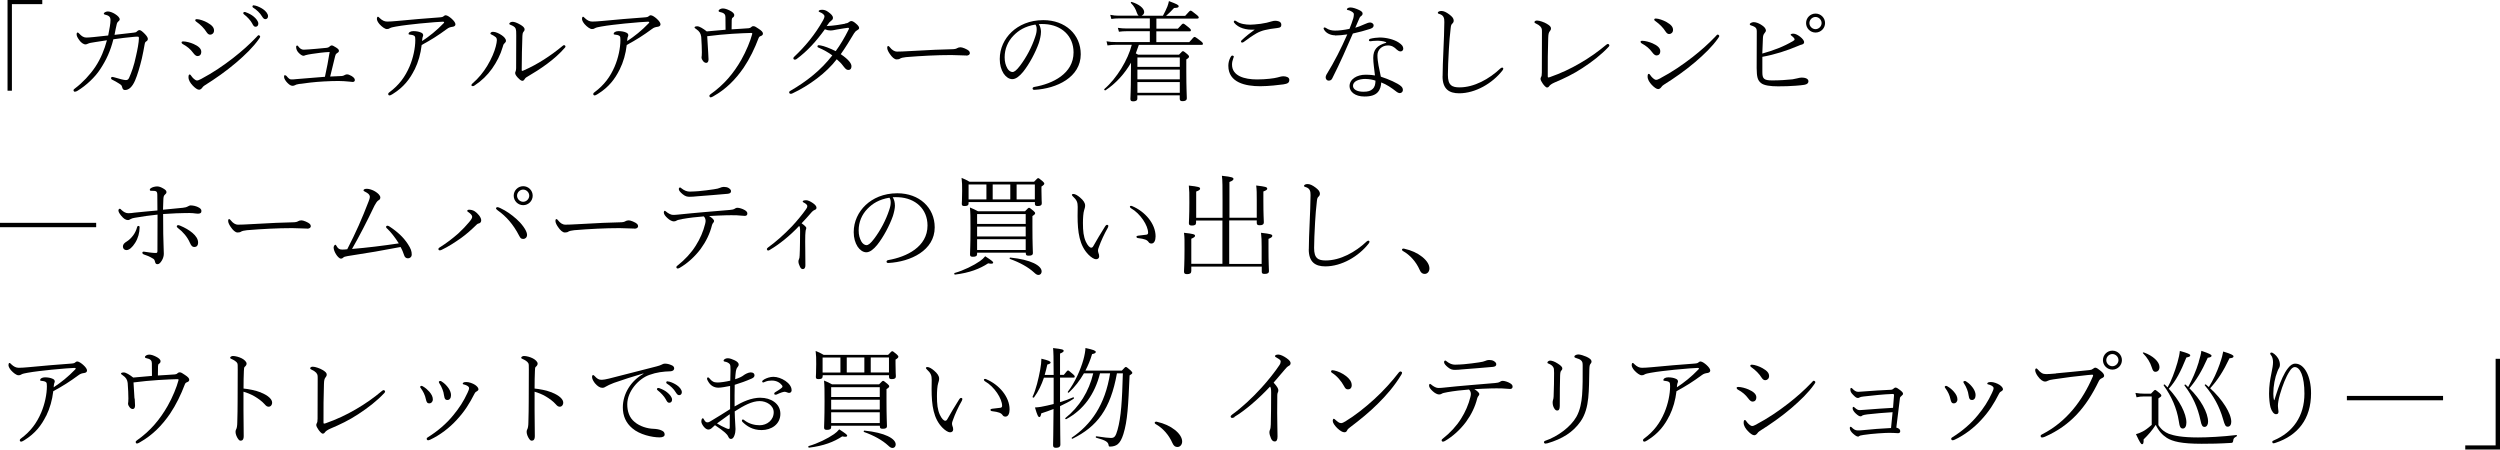<?xml version="1.0" encoding="UTF-8"?><svg id="_レイヤー_2" xmlns="http://www.w3.org/2000/svg" viewBox="0 0 434.63 78.16"><g id="banner"><g><path d="M7.35,.72H2.07V15.77h-.76V0H7.35V.72Z"/><path d="M23.22,5.68c.38-.04,.46-.09,.53-.17,.12-.09,.29-.28,.49-.28,.23,0,.53,.25,.97,.7,.36,.38,.49,.65,.49,.82,0,.25-.09,.32-.3,.47-.1,.06-.19,.13-.25,.47-.13,.72-.29,1.63-.49,2.49-.36,1.5-.78,2.89-1.18,3.82-.49,1.12-1.08,1.65-1.75,1.65-.25,0-.42-.13-.51-.55-.06-.27-.19-.36-.51-.57-.44-.27-.76-.47-1.21-.68-.17-.08-.19-.17-.19-.27,0-.11,.1-.21,.19-.21,.15,0,.36,.08,.51,.11,.74,.23,1.54,.44,1.84,.44,.25,0,.44-.04,.59-.38,.4-.89,.86-2.09,1.22-3.86,.23-.97,.49-2.34,.49-3.04,0-.21-.06-.27-.21-.27s-.36,0-.74,.04c-1.04,.1-2.26,.23-3.49,.42-.49,1.98-1.22,3.59-2.28,5.19-.89,1.39-2.45,2.85-3.95,3.76-.13,.08-.32,.17-.47,.17-.13,0-.23-.13-.23-.27,0-.11,.12-.21,.27-.32,1.29-.97,2.6-2.36,3.51-3.72,.95-1.42,1.6-3.02,2.03-4.64-.74,.11-1.41,.21-2.07,.32-.69,.11-.97,.15-1.22,.27-.19,.09-.32,.13-.44,.13-.34,0-.78-.32-1.06-.72-.34-.47-.48-.74-.48-1.06,0-.23,.12-.29,.19-.29s.17,.1,.3,.23c.34,.38,.74,.65,1.18,.65,.36,0,.78-.04,1.31-.09,.82-.08,1.52-.17,2.51-.27,.23-1.2,.4-2.03,.4-2.7,0-.63-.42-.8-.97-.93-.15-.04-.19-.08-.19-.17,0-.21,.42-.38,.7-.38,.36,0,.88,.21,1.24,.44,.51,.32,.82,.66,.82,.93,0,.17-.13,.28-.29,.42-.11,.11-.15,.17-.21,.36-.13,.61-.29,1.22-.4,1.92,1.14-.13,2.07-.25,3.3-.38Z"/><path d="M31.56,7.39c0-.11,.08-.19,.29-.19,.51,0,1.27,.21,1.79,.44,.82,.36,1.35,.8,1.35,1.35s-.3,.76-.66,.76c-.25,0-.51-.23-.74-.55-.49-.66-1.04-1.12-1.82-1.54-.12-.06-.19-.15-.19-.27Zm3.46,6.31c1.99-1.06,3.8-2.28,5.58-3.67,1.43-1.12,2.74-2.28,3.95-3.55,.19-.21,.32-.36,.4-.36,.11,0,.28,.11,.28,.25,0,.08-.02,.13-.21,.4-1.01,1.44-2.39,2.77-3.99,4.14-1.77,1.5-3.59,2.77-5.47,3.95-.19,.11-.3,.25-.38,.36-.1,.15-.32,.38-.57,.38-.3,0-.72-.32-1.12-.74-.38-.4-.72-.91-.72-1.42,0-.27,.04-.49,.19-.49,.11,0,.21,.09,.32,.28,.19,.3,.67,.76,.95,.76,.17,0,.32-.04,.78-.28Zm-1.08-10.18c0-.11,.08-.19,.29-.19,.44,0,1.31,.3,1.84,.61,.78,.44,1.14,.84,1.14,1.37,0,.46-.34,.72-.68,.72-.27,0-.46-.21-.59-.4-.47-.74-1.06-1.33-1.84-1.88-.08-.06-.15-.11-.15-.23Zm8.74-1.41c.59,.21,1.06,.47,1.41,.76,.4,.32,.82,.82,.82,1.23,0,.34-.19,.55-.47,.55-.27,0-.38-.15-.63-.63-.23-.44-.84-1.12-1.41-1.54-.07-.06-.11-.13-.11-.19,0-.11,.1-.21,.21-.21,.06,0,.13,0,.19,.02Zm1.71-1.14c.44,.11,.99,.38,1.35,.63,.44,.3,.86,.78,.86,1.22,0,.32-.23,.51-.44,.51-.23,0-.36-.08-.63-.51-.3-.53-.93-1.14-1.56-1.52-.06-.04-.08-.13-.08-.19,0-.09,.08-.19,.19-.19,.06,0,.17,.02,.3,.06Z"/><path d="M59.37,13.22c.3-.02,.49-.13,.63-.21,.12-.06,.23-.08,.34-.08,.19,0,.44,.08,.78,.28,.44,.27,.57,.49,.57,.72,0,.21-.17,.32-.38,.32-.13,0-.32-.02-.57-.06-.63-.06-1.25-.11-1.88-.11-.67,0-1.58,.02-2.58,.08-1.58,.08-3.17,.29-4.29,.44-.42,.06-.61,.15-.7,.21-.11,.06-.29,.11-.42,.11-.34,0-.61-.23-.88-.49-.32-.32-.61-.76-.61-1.06,0-.17,.04-.3,.13-.3s.23,.06,.29,.13c.36,.44,.57,.61,.84,.61,.19,0,.51,0,.93-.06,1.46-.13,3.29-.27,4.92-.4,.32-1.42,.59-2.87,.82-4.31-1.03,.04-2.11,.19-3.12,.34-.46,.08-.8,.13-1.06,.21-.11,.04-.25,.11-.36,.11-.25,0-.53-.21-.82-.49-.32-.32-.47-.68-.47-1.06,0-.15,.1-.23,.19-.23,.08,0,.15,.09,.21,.17,.25,.36,.57,.55,.91,.55,.4,0,1.27-.08,2.15-.15,.69-.06,1.35-.13,1.82-.17,.17-.02,.34-.06,.49-.19,.13-.11,.27-.23,.4-.23,.19,0,.32,.08,.78,.36,.38,.25,.49,.38,.49,.59,0,.19-.15,.29-.36,.42-.17,.11-.23,.23-.29,.47-.29,1.18-.57,2.37-.87,3.57,.72-.04,1.44-.08,1.97-.09Z"/><path d="M72.07,12.1c-.82,1.65-1.88,3.06-3.82,4.26-.19,.11-.38,.23-.53,.23-.13,0-.23-.09-.23-.25,0-.06,.02-.17,.21-.3,1.71-1.27,2.75-2.72,3.51-4.5,.63-1.48,.99-3.21,.99-4.56,0-.36,0-.65-.19-.76-.17-.11-.47-.19-.82-.21-.12,0-.17-.06-.17-.13,0-.09,.08-.23,.23-.32s.36-.15,.61-.15c.51,0,.99,.09,1.29,.23,.3,.11,.42,.27,.42,.51,0,.11-.08,.23-.11,.36-.04,.11-.06,.42-.08,.63,1.29-.85,2.49-1.8,3.76-3.12,.13-.13,.1-.25-.15-.25-.21,0-2.28,.13-4.05,.32-1.35,.15-2.87,.3-4.12,.53-.4,.08-.84,.15-1.04,.28-.19,.13-.32,.15-.53,.15-.34,0-.87-.4-1.29-.87-.25-.3-.44-.63-.44-.91,0-.17,.06-.36,.17-.36s.19,.09,.32,.23c.44,.42,.84,.61,1.31,.61,.42,0,1.01-.04,1.77-.11,2.85-.27,4.58-.42,7.2-.61,.57-.04,.7-.08,.86-.23,.1-.09,.23-.15,.32-.15,.3,0,.76,.34,1.06,.61,.42,.38,.65,.72,.65,.97,0,.23-.19,.38-.46,.42-.4,.06-.66,.11-1.04,.4-1.46,1.08-2.72,1.88-4.37,2.77-.19,1.58-.57,2.93-1.23,4.29Z"/><path d="M86.16,6.44c-.21-.17-.46-.32-.65-.4-.17-.08-.25-.11-.25-.23,0-.13,.19-.28,.44-.28,.49,0,1.06,.28,1.52,.59,.34,.23,.74,.59,.74,.97,0,.15-.06,.27-.23,.42-.21,.17-.27,.4-.34,.68-.38,1.33-1.03,2.58-1.84,3.74-.85,1.18-1.8,2.11-3.06,2.94-.09,.06-.19,.11-.3,.11-.1,0-.23-.06-.23-.15s0-.15,.13-.27c1.18-1.03,1.92-1.98,2.6-3.08,.78-1.29,1.27-2.49,1.5-3.4,.11-.46,.19-.82,.19-1.08,0-.3-.08-.44-.23-.57Zm3.48-1.48c-.12-.28-.42-.46-.93-.66-.1-.04-.17-.08-.17-.17,0-.15,.25-.34,.57-.34,.3,0,.76,.15,1.37,.51,.42,.25,.72,.49,.72,.82,0,.17-.09,.32-.21,.44-.11,.13-.17,.42-.17,.68-.06,1.84-.12,3.76-.12,5.93,0,.09,.02,.15,.1,.15,.06,0,.11-.02,.25-.08,2.38-1.03,4.77-2.6,6.76-4.26,.1-.08,.15-.13,.25-.13s.25,.09,.25,.23c0,.06-.04,.15-.1,.21-1.79,2.07-4.22,3.7-6.63,5.11-.21,.11-.3,.25-.4,.4-.07,.13-.19,.25-.38,.25-.23,0-.57-.32-.78-.55-.25-.28-.46-.55-.46-.82,0-.09,.06-.21,.09-.3,.04-.11,.08-.25,.08-.51,.02-1.86,.02-4.07,.02-5.7,0-.63,0-.89-.11-1.2Z"/><path d="M107.72,12.1c-.82,1.65-1.88,3.06-3.82,4.26-.19,.11-.38,.23-.53,.23-.13,0-.23-.09-.23-.25,0-.06,.02-.17,.21-.3,1.71-1.27,2.76-2.72,3.52-4.5,.63-1.48,.99-3.21,.99-4.56,0-.36,0-.65-.19-.76-.17-.11-.47-.19-.82-.21-.11,0-.17-.06-.17-.13,0-.09,.08-.23,.23-.32s.36-.15,.61-.15c.51,0,.99,.09,1.29,.23,.3,.11,.42,.27,.42,.51,0,.11-.08,.23-.12,.36-.04,.11-.06,.42-.07,.63,1.29-.85,2.49-1.8,3.76-3.12,.13-.13,.1-.25-.15-.25-.21,0-2.28,.13-4.05,.32-1.35,.15-2.87,.3-4.12,.53-.4,.08-.84,.15-1.04,.28-.19,.13-.32,.15-.53,.15-.34,0-.88-.4-1.29-.87-.25-.3-.44-.63-.44-.91,0-.17,.06-.36,.17-.36s.19,.09,.32,.23c.44,.42,.84,.61,1.31,.61,.42,0,1.01-.04,1.77-.11,2.85-.27,4.58-.42,7.2-.61,.57-.04,.7-.08,.85-.23,.1-.09,.23-.15,.32-.15,.3,0,.76,.34,1.06,.61,.42,.38,.65,.72,.65,.97,0,.23-.19,.38-.46,.42-.4,.06-.67,.11-1.04,.4-1.46,1.08-2.72,1.88-4.37,2.77-.19,1.58-.57,2.93-1.24,4.29Z"/><path d="M123.12,9.1c.04,.57,.06,.91,.06,1.22,0,.44-.19,.61-.4,.61s-.42-.13-.57-.34c-.13-.17-.25-.38-.25-.61,0-.11,.02-.25,.04-.32,.02-.09,.02-.32,.02-.57,0-.65-.04-1.63-.11-2.68-.08-.55-.27-.95-.87-1.35-.23-.15-.29-.21-.29-.3s.13-.19,.49-.19,1.04,.42,1.63,.89c.27-.02,.53-.04,.89-.08,.68-.06,1.5-.13,2.38-.21,0-1.04-.02-1.79-.02-2.2s-.19-.72-.85-.85c-.19-.04-.34-.08-.34-.23,0-.21,.38-.42,.72-.42,.38,0,.74,.13,1.22,.36,.49,.25,.78,.51,.78,.78,0,.23-.09,.34-.29,.47-.09,.06-.13,.17-.15,.42,0,.42-.02,.95-.02,1.6,1.18-.08,2.05-.11,2.96-.19,.23-.02,.34-.09,.44-.19s.21-.17,.4-.17c.23,0,.46,.15,.91,.46,.49,.32,.74,.57,.74,.84,0,.19-.15,.34-.34,.4-.23,.08-.34,.17-.42,.38-.68,1.79-1.52,3.55-2.6,5.15-1.37,1.98-3,3.69-5.3,4.98-.15,.08-.32,.17-.42,.17-.11,0-.23-.09-.23-.27,0-.09,.02-.15,.21-.29,2.3-1.61,3.99-3.61,5.34-5.98,.85-1.5,1.58-3.29,1.88-4.43,.06-.21,0-.23-.23-.23-.55,0-2.07,.08-3.27,.15-1.46,.09-2.79,.23-4.31,.42,.06,1.1,.11,1.94,.17,2.81Z"/><path d="M146.9,4.1c.34-.06,.49-.09,.67-.25,.11-.09,.27-.19,.46-.19,.17,0,.46,.15,.8,.46,.42,.36,.53,.57,.53,.76s-.19,.28-.4,.42c-.21,.11-.38,.34-.49,.51-.72,1.2-1.44,2.39-2.3,3.61,1.42,.97,1.86,1.63,1.86,2.09,0,.4-.17,.65-.51,.65-.3,0-.46-.09-.85-.59-.42-.57-.76-.89-1.2-1.27-1.79,2.36-4.84,4.6-7.69,5.93-.12,.06-.21,.08-.29,.08-.15,0-.29-.09-.29-.23,0-.11,.02-.19,.19-.28,2.85-1.65,5.34-3.61,7.31-6.17-.65-.49-1.5-.97-2.39-1.35-.09-.04-.19-.08-.19-.19s.04-.23,.21-.23c.1,0,.21,.02,.34,.04,.61,.11,1.54,.46,2.62,.99,.78-1.06,1.56-2.37,2.24-3.74,.06-.09,.06-.15,.06-.21,0-.08-.08-.11-.15-.11-.15,0-1.14,.17-1.94,.3-.42,.08-.78,.17-1.12,.17-.29,0-.61-.06-.97-.21-1.5,2.07-3,3.76-4.94,5.19-.12,.08-.21,.09-.29,.09-.12,0-.25-.08-.25-.21,0-.11,.02-.19,.13-.28,1.88-1.77,3.61-3.82,5.05-6.38,.17-.32,.23-.49,.23-.66,0-.27-.38-.57-.8-.72-.15-.06-.21-.09-.21-.19,0-.11,.19-.23,.61-.23,.29,0,.65,.08,1.03,.36,.55,.4,.84,.7,.84,1.04,0,.21-.08,.32-.23,.44-.17,.13-.3,.25-.4,.36-.15,.19-.32,.44-.46,.63,1.06-.04,2.28-.23,3.17-.4Z"/><path d="M167.99,9.65c-.82,0-1.69-.08-2.62-.08-2.53,0-5.28,.15-7.85,.36-.46,.04-.89,.15-1.03,.25s-.32,.15-.61,.15c-.4,0-.82-.42-1.18-.95-.21-.3-.46-.72-.46-1.08,0-.15,.06-.3,.15-.3,.13,0,.21,.08,.34,.25,.32,.4,.72,.72,1.25,.72,.29,0,1.23-.02,2.62-.11,2.72-.17,5.53-.28,6.82-.3,.61,0,.82-.09,.99-.19,.13-.08,.34-.15,.57-.15,.17,0,.4,.06,.72,.19,.74,.32,.91,.53,.91,.82s-.27,.44-.65,.44Z"/><path d="M180.97,5.6c0,.55-.17,1.25-.36,1.86-.57,1.63-1.65,3.67-2.74,5.03-.61,.74-1.25,1.27-1.88,1.27-.59,0-1.14-.42-1.52-.99-.42-.66-.66-1.5-.66-2.51,0-1.86,.8-3.51,2.07-4.71,1.23-1.16,3.08-2.05,5.51-2.05,3.82,0,6.5,2.49,6.5,5.93,0,3.99-4.16,5.98-8.05,6.19-.21,.02-.32-.1-.32-.21,0-.15,.06-.25,.32-.3,3.17-.55,6.8-2.3,6.8-6,0-2.89-2.11-4.77-5.01-4.92-.3-.02-.7-.02-1.03,0,.27,.42,.38,.93,.38,1.41Zm-4.77,.59c-.99,1.01-1.54,2.32-1.54,3.76,0,.82,.17,1.37,.46,1.92,.21,.38,.57,.65,.89,.65,.34,0,.74-.32,1.33-1.1,1.12-1.48,2.05-3.25,2.62-4.98,.21-.61,.27-.97,.27-1.37s-.1-.66-.23-.8c-1.82,.3-2.95,1.04-3.8,1.92Z"/><path d="M202.17,2.75c.32-.59,.57-1.08,.78-1.61,.12-.32,.21-.63,.27-.95,1.43,.55,1.69,.66,1.69,.91,0,.17-.11,.27-.8,.29-.44,.49-.91,.95-1.39,1.37h3.32c.74-.85,.84-.91,.95-.91,.1,0,.23,.06,1.01,.7,.36,.28,.4,.4,.4,.49,0,.13-.08,.19-.27,.19h-7.09v1.75h3.74c.72-.82,.8-.87,.93-.87,.1,0,.23,.06,.95,.66,.36,.3,.38,.4,.38,.51s-.06,.17-.25,.17h-5.76v1.88h5.72c.72-.85,.82-.91,.93-.91,.1,0,.23,.06,1.03,.68,.4,.3,.42,.42,.42,.53s-.06,.17-.25,.17h-10.89c-.17,.49-.34,.99-.53,1.48,.1,.06,.23,.11,.4,.23h7.11c.51-.57,.59-.61,.68-.61,.12,0,.19,.04,.76,.51,.27,.25,.3,.32,.3,.42,0,.15-.06,.25-.47,.51v1.99c0,3.06,.09,4.37,.09,4.73,0,.38-.27,.53-.74,.53-.36,0-.49-.11-.49-.44v-.57h-7.37v.55c0,.34-.27,.49-.72,.49-.36,0-.49-.11-.49-.42,0-.32,.09-1.41,.09-4.29,0-.89,.02-1.48,.02-2.01-1.12,1.94-2.64,3.61-4.45,4.81-.1,.06-.29-.15-.19-.23,2.15-1.84,4.12-5.09,4.77-7.69h-2.81c-.51,0-.84,.04-1.41,.11l-.17-.72c.63,.11,.99,.13,1.58,.13h5.95v-1.88h-4.08c-.47,0-.76,.02-1.29,.09l-.19-.68c.59,.08,.93,.11,1.46,.11h4.1v-1.75h-5.38c-.47,0-.8,.02-1.31,.1l-.19-.72c.59,.11,.95,.15,1.48,.15h3.48c-.13-.08-.23-.21-.32-.47-.23-.72-.53-1.22-1.04-1.73-.08-.08,.02-.23,.13-.19,1.29,.4,2.17,1.1,2.17,1.77,0,.29-.21,.51-.46,.63h3.71Zm2.94,7.24h-7.37v1.63h7.37v-1.63Zm0,2.11h-7.37v1.69h7.37v-1.69Zm-7.37,2.17v1.86h7.37v-1.86h-7.37Z"/><path d="M214.51,9.84c0,.06-.06,.15-.09,.25-.17,.47-.23,.8-.23,1.14,0,1.98,2.17,2.58,4.35,2.58,1.52,0,3-.19,3.53-.34,.34-.09,.72-.21,1.04-.21,.53,0,1.04,.19,1.04,.61,0,.57-.34,.68-1.04,.8-.63,.09-2.58,.32-4.01,.32-2.54,0-5.55-.61-5.55-3.55,0-.46,.09-.95,.38-1.5,.08-.15,.19-.28,.3-.28,.13,0,.27,.08,.27,.19Zm3.55-4.69c-1.41,.09-2.77-.29-3.5-1.2-.06-.08-.06-.15-.06-.21s.1-.17,.17-.17,.21,.08,.29,.13c.63,.46,1.61,.59,2.41,.59,.36,0,1.04-.06,1.79-.15,.76-.11,1.39-.25,1.98-.44,.17-.06,.42-.09,.61-.09,.13,0,.4,.04,.59,.11,.29,.11,.42,.32,.42,.59,0,.32-.13,.51-.76,.57-.85,.08-1.46,.21-2.07,.34-.44,.09-1.04,.32-1.48,.57-.76,.44-1.54,.99-2.24,1.52-.13,.09-.23,.09-.3,.09s-.17-.08-.17-.15c0-.11,.09-.23,.15-.28,.72-.68,1.63-1.39,2.21-1.79l-.02-.04Z"/><path d="M232.11,6.14c-.76,0-1.58-.36-1.92-.99-.04-.08-.08-.13-.08-.23,0-.08,.1-.15,.15-.15,.09,0,.17,.04,.29,.11,.46,.32,.99,.44,1.52,.44,.61,.02,1.63-.11,2.54-.3,.29-.68,.47-1.25,.67-1.86,.06-.21,.09-.51,.09-.66s-.04-.28-.34-.47c-.21-.13-.46-.25-.72-.28-.07-.02-.15-.04-.15-.11,0-.19,.25-.34,.64-.34s1.01,.21,1.48,.44c.36,.17,.61,.36,.61,.59,0,.19-.06,.32-.23,.44-.27,.17-.32,.4-.49,.78-.13,.3-.32,.76-.55,1.27,.4-.11,.95-.3,1.61-.61,.4-.19,.74-.3,.97-.3,.27,0,.61,.19,.61,.51,0,.34-.25,.47-.63,.61-.88,.28-1.82,.55-2.98,.8-1.12,2.58-2.15,4.96-3.59,7.81-.13,.28-.36,.38-.63,.38-.29,0-.51-.27-.51-.57,0-.11,.04-.3,.13-.46,1.39-2.26,2.56-4.56,3.63-7.01-.67,.11-1.54,.19-2.13,.19Zm7.18,.95c-.42,0-.76,.04-1.01,.08-.15,.02-.29-.06-.29-.15,0-.15,.08-.23,.27-.29,.4-.11,1.18-.21,1.61-.21,1.1,0,2.47,.32,3.29,.87,.57,.38,.8,.66,.8,1.08,0,.23-.17,.47-.48,.47-.23,0-.47-.15-.63-.3-.46-.46-.89-.74-1.56-.74-.99,0-1.82,.7-1.82,1.71,0,1.14,.32,2.39,.59,3.72,1.37,.44,2.94,1.14,3.51,1.65,.27,.23,.32,.47,.32,.66,0,.38-.29,.55-.57,.55-.17-.02-.34-.09-.49-.21-.97-.76-1.77-1.29-2.7-1.65-.04,.63-.17,1.23-.63,1.73-.44,.46-1.14,.72-2.28,.72-1.67,0-2.6-.85-2.6-1.8,0-1.23,1.31-1.99,2.77-1.99,.84,0,1.41,.08,1.65,.13-.11-1.03-.3-2.18-.3-3.04,0-1.48,.69-2.18,2.17-2.62,.12-.04,.13-.11,.02-.15-.55-.19-1.04-.23-1.65-.23Zm-1.86,6.63c-1.22,0-2.21,.42-2.21,1.2,0,.57,.61,1.03,1.82,1.03,.8,0,1.23-.15,1.58-.47,.42-.38,.49-.85,.51-1.46-.42-.15-1.08-.29-1.71-.29Z"/><path d="M250.8,13.26c0-1.06,.07-3.04,.15-4.73,.08-1.52,.12-3.06,.15-4.69,.02-.7-.13-1.2-.86-1.41-.21-.06-.27-.09-.27-.21,0-.09,.02-.13,.19-.23,.11-.06,.28-.08,.46-.08,.38,0,.82,.21,1.33,.59,.51,.38,.78,.7,.78,1.08,0,.29-.15,.44-.27,.55-.11,.11-.21,.25-.25,.7-.15,1.23-.25,2.51-.32,3.74-.1,1.63-.17,3.55-.17,4.45s.17,1.46,.53,1.77c.34,.32,.86,.4,1.5,.4,2.51,0,5.15-1.44,7.12-3.31,.1-.09,.21-.13,.29-.13,.1,0,.19,.08,.19,.19,0,.08-.06,.19-.13,.29-1.75,2.26-4.73,3.99-7.54,3.99-1.71,0-2.89-.7-2.89-2.96Z"/><path d="M267.84,4.64c-.23-.23-.51-.42-.86-.57-.11-.06-.21-.09-.21-.23s.17-.27,.44-.27c.44,0,1.27,.3,1.71,.57,.51,.3,.72,.53,.72,.78s-.08,.34-.19,.49c-.17,.21-.27,.42-.29,1.18-.06,1.92-.1,4.43-.08,6.69,0,.13,.04,.19,.09,.19,.08,0,.19-.04,.27-.06,1.94-.68,3.59-1.46,5.22-2.41,1.71-.99,3.15-2.01,4.58-3.21,.13-.11,.23-.15,.3-.15,.13,0,.25,.15,.25,.27,0,.08-.06,.13-.13,.23-1.33,1.42-2.85,2.58-4.56,3.7-1.58,1.04-3.17,1.8-4.81,2.49-.53,.23-.82,.46-.93,.61-.13,.19-.23,.27-.42,.27s-.55-.4-.76-.72c-.17-.25-.36-.57-.36-.8,0-.13,.08-.27,.13-.36,.04-.08,.1-.21,.1-.72,.02-1.99,.02-5.09,.02-6.97,0-.51,0-.74-.25-.99Z"/><path d="M285.21,7.28c0-.11,.08-.19,.29-.19,.51,0,1.27,.21,1.79,.44,.82,.36,1.35,.8,1.35,1.35s-.3,.76-.66,.76c-.25,0-.51-.23-.74-.55-.49-.66-1.04-1.12-1.82-1.54-.11-.06-.19-.15-.19-.27Zm3.46,6.31c2-1.06,3.8-2.28,5.59-3.67,1.43-1.12,2.74-2.28,3.95-3.55,.19-.21,.32-.36,.4-.36,.12,0,.29,.11,.29,.25,0,.08-.02,.13-.21,.4-1.01,1.44-2.39,2.77-3.99,4.14-1.77,1.5-3.59,2.77-5.47,3.95-.19,.11-.3,.25-.38,.36-.1,.15-.32,.38-.57,.38-.3,0-.72-.32-1.12-.74-.38-.4-.72-.91-.72-1.42,0-.27,.04-.49,.19-.49,.11,0,.21,.09,.32,.28,.19,.3,.67,.76,.95,.76,.17,0,.32-.04,.78-.28Zm-1.08-10.18c0-.11,.08-.19,.29-.19,.44,0,1.31,.3,1.84,.61,.78,.44,1.14,.84,1.14,1.37,0,.46-.34,.72-.68,.72-.27,0-.46-.21-.59-.4-.47-.74-1.06-1.33-1.84-1.88-.08-.06-.15-.11-.15-.23Z"/><path d="M306.39,12.54c0,1.12,.23,1.44,1.71,1.44,1.33,0,2.43-.08,3.53-.19,.17-.02,.49-.09,.82-.17,.29-.08,.57-.13,.74-.13,.84,0,1.21,.27,1.21,.65,0,.29-.21,.53-.74,.61-.38,.06-.88,.11-1.44,.15-.95,.08-2.07,.11-3.1,.11-1.35,0-2.45-.15-2.96-.57-.61-.49-.74-1.08-.76-2.58,0-2.13,.02-4.27,.02-6.4,0-.23-.02-.38-.1-.51-.11-.21-.38-.38-.95-.55-.12-.04-.17-.1-.17-.19,0-.17,.4-.36,.68-.36,.36,0,.8,.15,1.25,.42,.61,.36,.88,.72,.88,1.04,0,.13-.1,.28-.23,.44-.15,.19-.27,.38-.29,.82-.04,.82-.08,1.63-.11,2.74,1.84-.51,3.7-1.18,5.38-2.2,.15-.09,.23-.15,.23-.27s-.11-.3-.51-.61c-.11-.1-.17-.11-.17-.21,0-.08,.19-.17,.46-.17,.38,0,.84,.27,1.18,.53,.46,.36,.7,.72,.7,.93s-.1,.36-.4,.44c-.19,.04-.32,.09-.59,.21-2.01,.85-4.06,1.52-6.27,1.92v2.68Zm10.9-8.53c0,.91-.74,1.65-1.65,1.65s-1.65-.74-1.65-1.65,.74-1.65,1.65-1.65,1.65,.74,1.65,1.65Zm-2.72,0c0,.57,.49,1.06,1.06,1.06s1.06-.49,1.06-1.06-.49-1.06-1.06-1.06-1.06,.49-1.06,1.06Z"/><path d="M16.72,39.5H0v-.76H16.72v.76Z"/><path d="M31.87,36.11c.38-.04,.59-.11,.72-.19,.19-.11,.4-.21,.55-.21,.44,0,.95,.13,1.27,.29,.42,.19,.61,.4,.61,.68,0,.34-.21,.47-.63,.47-.25,0-.47-.06-.86-.09-.25-.02-.8-.04-1.33-.02-.78,0-2.18,.06-3.84,.17,.02,1.04,0,2.49,.02,3.42,0,.84,.1,2.85,.1,3.48,0,.36-.1,.76-.32,1.14-.27,.46-.51,.68-.78,.68-.29,0-.36-.15-.44-.46-.08-.32-.15-.42-.44-.57-.53-.32-.91-.47-1.48-.66-.17-.06-.27-.17-.27-.3,0-.15,.13-.21,.27-.19,.66,.11,1.56,.23,2.01,.23,.27,0,.34-.04,.34-.36,0-2.09,.02-4.22,.02-6.31-1.24,.13-2.68,.32-3.95,.55-.34,.06-.53,.11-.7,.21-.15,.09-.32,.19-.49,.19-.4,0-.76-.25-1.18-.76-.38-.47-.48-.72-.48-.93,0-.15,.13-.28,.23-.28s.21,.11,.34,.25c.34,.3,.7,.53,1.16,.53,.4,0,.74-.06,1.06-.1,1.18-.11,2.43-.25,3.99-.38,0-.8-.02-1.88-.02-2.64s-.17-.78-1.1-.78c-.11,0-.21-.06-.21-.19,0-.09,.06-.19,.21-.28,.25-.17,.72-.29,1.06-.29,.36,0,.68,.13,1.08,.36,.32,.19,.55,.36,.55,.61,0,.21-.08,.29-.27,.46-.23,.19-.25,.46-.27,.89-.02,.47-.04,.99-.06,1.73,1.25-.11,2.47-.23,3.49-.34Zm-7.79,3.17c.13,0,.19,.08,.19,.23,0,.95-.27,1.92-.78,2.72-.49,.78-1.04,1.25-1.5,1.25-.36,0-.62-.25-.62-.61,0-.38,.21-.61,.7-.91,.36-.23,.74-.57,1.1-1.06,.28-.38,.53-.89,.66-1.39,.06-.19,.11-.23,.25-.23Zm6.65,.09c0-.11,.09-.23,.25-.23,.12,0,.23,.06,.38,.11,1.5,.63,3.08,1.71,3.08,2.91,0,.57-.3,.78-.63,.78-.34,0-.53-.13-.8-.74-.42-.99-1.22-1.92-2.07-2.55-.13-.09-.21-.21-.21-.28Z"/><path d="M53.41,39.74c-.82,0-1.69-.08-2.62-.08-2.53,0-5.28,.15-7.85,.36-.46,.04-.89,.15-1.03,.25s-.32,.15-.61,.15c-.4,0-.82-.42-1.18-.95-.21-.3-.46-.72-.46-1.08,0-.15,.06-.3,.15-.3,.13,0,.21,.08,.34,.25,.32,.4,.72,.72,1.25,.72,.29,0,1.23-.02,2.62-.11,2.72-.17,5.53-.28,6.82-.3,.61,0,.82-.09,.99-.19,.13-.08,.34-.15,.57-.15,.17,0,.4,.06,.72,.19,.74,.32,.91,.53,.91,.82s-.27,.44-.65,.44Z"/><path d="M67.29,39.74c-.15-.15-.17-.21-.17-.29,0-.13,.12-.21,.23-.21,.08,0,.21,.04,.32,.11,1.54,1.01,2.53,1.99,3.25,3.1,.51,.78,.66,1.23,.66,1.8,0,.42-.32,.66-.65,.66-.38,0-.57-.23-.66-.51-.15-.44-.34-.95-.63-1.46-3.06,.59-5.6,1.03-9.21,1.58-.44,.08-.63,.13-.74,.25-.09,.09-.23,.19-.42,.19-.3,0-.68-.47-.85-.76-.21-.32-.42-.82-.42-1.16,0-.25,.19-.49,.29-.49,.11,0,.15,.09,.21,.21,.27,.46,.49,.63,.99,.63,.25,0,.59-.02,.88-.06,1.52-2.94,2.56-5.32,3.7-8.28,.15-.38,.23-.65,.23-.8,0-.4-.3-.66-.89-.95-.19-.09-.21-.13-.21-.21,0-.19,.27-.27,.59-.27,.38,0,.99,.19,1.42,.46,.47,.29,.91,.68,.91,1.06,0,.21-.11,.4-.36,.51-.17,.09-.47,.53-.65,.89-1.4,2.93-2.64,5.32-3.91,7.54,2.72-.23,5.17-.53,8.13-.97-.65-1.04-1.39-1.98-2.03-2.58Z"/><path d="M81.38,36.86c-.09-.06-.15-.13-.15-.21,0-.09,.12-.19,.3-.19,.34,0,.66,.06,1.01,.28,.46,.3,1.12,1.01,1.12,1.56,0,.32-.19,.51-.44,.55-.12,.02-.23,.08-.32,.17-.91,.89-1.8,1.69-2.75,2.37-1.06,.74-2.17,1.48-3.38,2.05-.17,.08-.25,.08-.32,.08-.11,0-.23-.06-.23-.21,0-.13,.07-.21,.19-.28,1.2-.74,2.3-1.6,3.23-2.41,.76-.7,1.43-1.41,1.9-1.98,.38-.46,.55-.7,.55-.95s-.25-.53-.7-.84Zm4.86-.66c0-.13,.15-.19,.27-.19s.25,.08,.47,.17c1.06,.49,1.96,1.14,2.83,1.92,.7,.59,1.82,1.94,1.82,2.72,0,.53-.4,.72-.63,.72-.42,0-.51-.13-.74-.55-.53-1.03-1.08-1.84-1.73-2.6-.59-.68-1.25-1.29-2.01-1.82-.21-.15-.29-.27-.29-.36Zm6.37-2.18c0,.91-.74,1.65-1.65,1.65s-1.65-.74-1.65-1.65,.74-1.65,1.65-1.65,1.65,.74,1.65,1.65Zm-2.72,0c0,.57,.49,1.06,1.06,1.06s1.06-.49,1.06-1.06-.49-1.06-1.06-1.06-1.06,.49-1.06,1.06Z"/><path d="M110.31,39.74c-.82,0-1.69-.08-2.62-.08-2.53,0-5.28,.15-7.85,.36-.46,.04-.89,.15-1.03,.25s-.32,.15-.61,.15c-.4,0-.82-.42-1.18-.95-.21-.3-.46-.72-.46-1.08,0-.15,.06-.3,.15-.3,.13,0,.21,.08,.34,.25,.32,.4,.72,.72,1.25,.72,.28,0,1.23-.02,2.62-.11,2.72-.17,5.53-.28,6.82-.3,.61,0,.82-.09,.99-.19,.13-.08,.34-.15,.57-.15,.17,0,.4,.06,.72,.19,.74,.32,.91,.53,.91,.82s-.27,.44-.65,.44Z"/><path d="M118.6,38.09c-.63,.11-.84,.17-.99,.27-.12,.08-.29,.13-.47,.13-.3,0-.74-.23-1.1-.57-.36-.32-.63-.68-.63-.95,0-.23,.08-.32,.15-.32,.04,0,.1,.02,.17,.08,.49,.42,.95,.63,1.29,.63,.27,0,.59-.02,.93-.06,1.58-.17,2.89-.28,4.65-.44,1.54-.13,2.75-.23,4.27-.36,.4-.04,.63-.08,.82-.19,.12-.08,.3-.19,.51-.19,.32,0,.88,.17,1.27,.4,.32,.19,.46,.36,.46,.61,0,.27-.17,.4-.44,.4-.44,0-.84-.08-1.37-.1-.65-.02-1.33-.02-1.97,0-.91,.02-2,.08-2.87,.13,.51,.3,.86,.63,.86,.85,0,.09-.02,.17-.12,.3-.08,.09-.17,.19-.23,.4-.36,1.5-1.06,2.91-1.96,4.14-1.01,1.35-2.28,2.51-3.67,3.32-.13,.08-.25,.11-.36,.11-.1,0-.21-.09-.21-.23,0-.11,.04-.17,.19-.28,1.27-.99,2.41-2.22,3.19-3.48,.74-1.16,1.31-2.49,1.62-3.76,.08-.32,.08-.42,.08-.57,0-.3-.15-.59-.32-.74-1.23,.09-2.58,.25-3.76,.46Zm2.89-4.86c.82-.08,1.79-.19,2.6-.32,.59-.09,.84-.15,1.06-.25,.23-.1,.46-.17,.68-.17,.32,0,.63,.06,.84,.19,.32,.21,.42,.36,.42,.57,0,.27-.21,.4-.57,.44-1.61,.15-3.59,.3-5.38,.44-.4,.04-.78,.08-1.22,.08s-.76-.06-1.23-.44c-.42-.34-.68-.65-.68-.91,0-.13,.1-.27,.21-.27,.1,0,.13,.06,.25,.15,.51,.4,.97,.57,1.45,.57,.51,0,1.27-.06,1.58-.08Z"/><path d="M133.93,43.39c-.15,.09-.29,.17-.4,.17s-.21-.17-.21-.27c0-.06,.06-.15,.21-.27,1.25-.89,2.75-2.2,4.18-3.7,.93-.99,1.94-2.26,2.39-2.91,.15-.21,.25-.34,.25-.61,0-.17-.27-.42-.59-.57-.08-.04-.21-.11-.21-.21,0-.13,.25-.21,.61-.21,.3,0,.74,.21,1.12,.47,.38,.25,.67,.55,.67,.82,0,.23-.12,.32-.29,.38-.17,.06-.4,.23-.51,.36-.61,.72-1.03,1.16-1.79,1.98,.66,.46,.82,.7,.82,.82,0,.15-.08,.27-.1,.36-.02,.1-.06,.42-.08,.87-.02,.63-.02,1.5,0,2.55,.02,.89,.02,1.86,.02,2.7,0,.4-.13,.66-.47,.66-.21,0-.36-.17-.47-.4-.17-.34-.27-.63-.27-.95,0-.15,.04-.25,.09-.36,.08-.15,.1-.3,.12-.66,.04-.59,.04-1.31,.06-2.18,.02-.91,.02-1.5,.02-1.96,0-.66-.02-.84-.17-.99-1.6,1.73-3.57,3.27-5,4.1Z"/><path d="M155.59,35.7c0,.55-.17,1.25-.36,1.86-.57,1.63-1.65,3.67-2.74,5.03-.61,.74-1.25,1.27-1.88,1.27-.59,0-1.14-.42-1.52-.99-.42-.66-.67-1.5-.67-2.51,0-1.86,.8-3.51,2.07-4.71,1.23-1.16,3.08-2.05,5.51-2.05,3.82,0,6.5,2.49,6.5,5.93,0,3.99-4.16,5.98-8.05,6.19-.21,.02-.32-.1-.32-.21,0-.15,.06-.25,.32-.3,3.17-.55,6.8-2.3,6.8-6,0-2.89-2.11-4.77-5.02-4.92-.3-.02-.7-.02-1.03,0,.27,.42,.38,.93,.38,1.41Zm-4.77,.59c-.99,1.01-1.54,2.32-1.54,3.76,0,.82,.17,1.37,.46,1.92,.21,.38,.57,.65,.89,.65,.34,0,.74-.32,1.33-1.1,1.12-1.48,2.05-3.25,2.62-4.98,.21-.61,.27-.97,.27-1.37s-.1-.66-.23-.8c-1.82,.3-2.94,1.04-3.8,1.92Z"/><path d="M165.96,47.46c1.56-.44,3.33-1.31,4.41-2.07,.36-.25,.66-.53,.91-.84,1.14,.74,1.39,.95,1.39,1.1,0,.17-.19,.27-.88,.13-1.44,.95-3.23,1.65-5.77,1.96-.12,.02-.17-.25-.06-.29Zm2.43-12.1c0,.34-.23,.46-.7,.46-.36,0-.48-.09-.48-.38,0-.19,.06-.74,.06-2.24,0-1.06,0-1.44-.1-2.28,.53,.21,.87,.38,1.39,.68h11.21c.55-.59,.63-.63,.72-.63s.19,.04,.76,.53c.25,.23,.3,.32,.3,.42,0,.13-.08,.25-.49,.51v.72c0,1.48,.06,2.03,.06,2.18,0,.36-.23,.49-.72,.49-.34,0-.48-.09-.48-.4v-.29h-11.53v.21Zm3.1-3.29h-3.1v2.6h3.1v-2.6Zm-1.62,11.87v.23c0,.34-.23,.47-.74,.47-.38,0-.49-.11-.49-.42,0-.42,.08-1.52,.08-4.48,0-1.96,0-2.7-.1-3.67,.55,.23,.91,.38,1.41,.66h8.17c.51-.55,.61-.61,.7-.61s.21,.06,.76,.53c.25,.23,.3,.3,.3,.42s-.06,.23-.47,.49v1.94c0,2.91,.08,4.12,.08,4.48s-.25,.47-.72,.47c-.4,0-.51-.09-.51-.4v-.13h-8.45Zm8.45-6.72h-8.45v1.71h8.45v-1.71Zm0,2.18h-8.45v1.71h8.45v-1.71Zm0,2.18h-8.45v1.88h8.45v-1.88Zm-2.68-6.91v-2.6h-3.06v2.6h3.06Zm.02,10.11c3.55,.36,5.43,1.39,5.43,2.41,0,.36-.23,.61-.55,.61-.23,0-.44-.11-.78-.44-.97-.89-2.45-1.73-4.18-2.34-.12-.04-.04-.27,.08-.25Zm4.25-12.71h-3.17v2.6h3.17v-2.6Z"/><path d="M189.26,44.3c-1.6-1.6-1.92-3.93-1.92-6.78,0-.53,.02-1.08,.02-1.56,0-.78-.15-1.18-.84-1.82-.11-.11-.17-.19-.17-.25,0-.11,.11-.17,.27-.17,.3,0,.76,.28,1.14,.61,.61,.51,.89,.97,.89,1.39,0,.3-.08,.53-.17,.82-.15,.46-.21,1.39-.21,2.24,0,1.39,.1,2.36,.51,3.25,.32,.68,.68,1.03,.93,1.03,.15,0,.27-.09,.38-.3,.59-1.06,1.2-2.07,2.07-3.46,.1-.15,.19-.21,.32-.21,.1,0,.21,.08,.21,.19s-.08,.27-.11,.34c-.61,1.06-1.2,2.36-1.5,3.23-.1,.28-.19,.49-.19,.7,0,.13,.02,.3,.08,.44,.08,.17,.12,.38,.12,.59,0,.27-.19,.49-.55,.49-.32,0-.85-.34-1.27-.76Zm7.56-8.47c2.24,.93,4.08,3.06,4.08,5.26,0,.72-.25,1.25-.72,1.25-.25,0-.4-.11-.49-.25-.27-.38-.63-.55-1.86-.7-.19-.02-.25-.11-.25-.25,0-.09,.1-.15,.29-.17,.51-.06,.91-.09,1.44-.17,.23-.04,.29-.17,.29-.34,0-1.23-1.33-3.32-2.98-4.26-.13-.08-.19-.21-.19-.28,0-.11,.19-.19,.4-.09Z"/><path d="M213.7,38.36v7.52h5.64v-2.96c0-1.14-.02-1.65-.11-2.45,1.69,.19,1.96,.29,1.96,.53,0,.17-.11,.3-.66,.53v1.65c0,2.56,.08,3.63,.08,3.93,0,.38-.25,.51-.76,.51-.38,0-.49-.09-.49-.42v-.85h-12.25v.76c0,.4-.23,.55-.74,.55-.38,0-.53-.11-.53-.46,0-.28,.09-1.33,.09-3.8,0-1.61,.02-2.05-.09-2.93,1.61,.17,1.92,.28,1.92,.51,0,.17-.1,.28-.65,.53v4.35h5.41v-7.52h-4.58v.38c0,.36-.23,.49-.72,.49-.38,0-.53-.11-.53-.4s.08-1.27,.08-3.57c0-1.61,0-2.11-.09-2.98,1.69,.19,1.96,.28,1.96,.53,0,.15-.09,.3-.68,.51v4.56h4.58v-2.89c0-2.39,0-3.67-.11-4.41,1.79,.19,2.01,.32,2.01,.55,0,.15-.13,.32-.7,.53v6.21h4.75v-3.17c0-1.1,0-1.63-.1-2.43,1.63,.19,1.92,.28,1.92,.55,0,.15-.12,.29-.67,.49v1.6c0,2.47,.08,3.46,.08,3.74,0,.4-.25,.53-.72,.53-.38,0-.51-.1-.51-.42v-.42h-4.75Z"/><path d="M227.54,43.35c0-1.06,.07-3.04,.15-4.73,.08-1.52,.12-3.06,.15-4.69,.02-.7-.13-1.2-.86-1.41-.21-.06-.27-.09-.27-.21,0-.09,.02-.13,.19-.23,.11-.06,.28-.08,.46-.08,.38,0,.82,.21,1.33,.59,.51,.38,.78,.7,.78,1.08,0,.29-.15,.44-.27,.55-.11,.11-.21,.25-.25,.7-.15,1.23-.25,2.51-.32,3.74-.1,1.63-.17,3.55-.17,4.45s.17,1.46,.53,1.77c.34,.32,.86,.4,1.5,.4,2.51,0,5.15-1.44,7.12-3.31,.1-.09,.21-.13,.29-.13,.1,0,.19,.08,.19,.19,0,.08-.06,.19-.13,.29-1.75,2.26-4.73,3.99-7.54,3.99-1.71,0-2.89-.7-2.89-2.96Z"/><path d="M244.14,43.24c1.25,.28,2.26,.74,3.12,1.42,.89,.72,1.25,1.42,1.25,2.01,0,.55-.36,.95-.82,.95-.38,0-.65-.17-.87-.68-.63-1.44-1.67-2.6-2.93-3.31-.1-.06-.15-.11-.15-.25s.21-.19,.4-.15Z"/><path d="M8.02,72.29c-.82,1.65-1.88,3.06-3.82,4.26-.19,.11-.38,.23-.53,.23-.13,0-.23-.09-.23-.25,0-.06,.02-.17,.21-.3,1.71-1.27,2.75-2.72,3.51-4.5,.63-1.48,.99-3.21,.99-4.56,0-.36,0-.65-.19-.76-.17-.11-.47-.19-.82-.21-.12,0-.17-.06-.17-.13,0-.09,.08-.23,.23-.32s.36-.15,.61-.15c.51,0,.99,.09,1.29,.23,.3,.11,.42,.27,.42,.51,0,.11-.08,.23-.11,.36-.04,.11-.06,.42-.08,.63,1.29-.85,2.49-1.8,3.76-3.12,.13-.13,.1-.25-.15-.25-.21,0-2.28,.13-4.05,.32-1.35,.15-2.87,.3-4.12,.53-.4,.08-.84,.15-1.04,.28-.19,.13-.32,.15-.53,.15-.34,0-.87-.4-1.29-.87-.25-.3-.44-.63-.44-.91,0-.17,.06-.36,.17-.36s.19,.09,.32,.23c.44,.42,.84,.61,1.31,.61,.42,0,1.01-.04,1.77-.11,2.85-.27,4.58-.42,7.2-.61,.57-.04,.7-.08,.86-.23,.1-.1,.23-.15,.32-.15,.3,0,.76,.34,1.06,.61,.42,.38,.65,.72,.65,.97,0,.23-.19,.38-.46,.42-.4,.06-.66,.11-1.04,.4-1.46,1.08-2.72,1.88-4.37,2.77-.19,1.58-.57,2.93-1.23,4.29Z"/><path d="M23.42,69.28c.04,.57,.06,.91,.06,1.22,0,.44-.19,.61-.4,.61s-.42-.13-.57-.34c-.13-.17-.25-.38-.25-.61,0-.11,.02-.25,.04-.32,.02-.09,.02-.32,.02-.57,0-.65-.04-1.63-.12-2.68-.07-.55-.27-.95-.87-1.35-.23-.15-.29-.21-.29-.3s.13-.19,.49-.19,1.04,.42,1.63,.89c.27-.02,.53-.04,.89-.08,.68-.06,1.5-.13,2.37-.21,0-1.04-.02-1.79-.02-2.2s-.19-.72-.86-.85c-.19-.04-.34-.08-.34-.23,0-.21,.38-.42,.72-.42,.38,0,.74,.13,1.21,.36,.49,.25,.78,.51,.78,.78,0,.23-.1,.34-.29,.47-.1,.06-.13,.17-.15,.42,0,.42-.02,.95-.02,1.6,1.18-.08,2.05-.11,2.96-.19,.23-.02,.34-.09,.44-.19,.1-.09,.21-.17,.4-.17,.23,0,.46,.15,.91,.46,.49,.32,.74,.57,.74,.84,0,.19-.15,.34-.34,.4-.23,.08-.34,.17-.42,.38-.68,1.79-1.52,3.55-2.6,5.15-1.37,1.98-3,3.69-5.3,4.98-.15,.08-.32,.17-.42,.17-.12,0-.23-.09-.23-.27,0-.09,.02-.15,.21-.28,2.3-1.61,3.99-3.61,5.34-5.98,.86-1.5,1.58-3.29,1.88-4.43,.06-.21,0-.23-.23-.23-.55,0-2.07,.08-3.27,.15-1.46,.09-2.79,.23-4.31,.42,.06,1.1,.12,1.94,.17,2.81Z"/><path d="M45.35,68.24c1.33,.53,1.96,1.2,1.96,1.75,0,.47-.3,.72-.57,.72-.29,0-.46-.11-.74-.44-.47-.53-1.1-.97-1.69-1.33-.67-.4-1.41-.68-1.98-.84v3.23c0,1.27,.04,3.72,.04,4.48,0,.63-.25,.8-.51,.8-.23,0-.3-.08-.49-.34s-.42-.78-.42-1.16c0-.28,.08-.44,.15-.57,.06-.11,.15-.55,.15-1.06,.04-1.16,.06-2.7,.06-3.69,.02-1.88,.02-3.76,.02-5.49,0-.78,0-.99-.07-1.14-.15-.32-.67-.61-1.03-.76-.19-.08-.21-.11-.21-.23,0-.15,.29-.28,.47-.28,.44,0,1.08,.17,1.56,.42,.44,.23,.82,.59,.82,.91,0,.21-.13,.4-.34,.57-.09,.08-.11,.29-.13,.7-.04,.82-.06,1.92-.06,3.06,.84,.08,2.05,.3,3.02,.68Z"/><path d="M55,64.82c-.23-.23-.51-.42-.86-.57-.11-.06-.21-.09-.21-.23s.17-.27,.44-.27c.44,0,1.27,.3,1.71,.57,.51,.3,.72,.53,.72,.78s-.08,.34-.19,.49c-.17,.21-.27,.42-.29,1.18-.06,1.92-.1,4.43-.08,6.69,0,.13,.04,.19,.09,.19,.08,0,.19-.04,.27-.06,1.94-.68,3.59-1.46,5.22-2.41,1.71-.99,3.15-2.01,4.58-3.21,.13-.11,.23-.15,.3-.15,.13,0,.25,.15,.25,.27,0,.08-.06,.13-.13,.23-1.33,1.42-2.85,2.58-4.56,3.7-1.58,1.04-3.17,1.8-4.81,2.49-.53,.23-.82,.46-.93,.61-.13,.19-.23,.27-.42,.27s-.55-.4-.76-.72c-.17-.25-.36-.57-.36-.8,0-.13,.08-.27,.13-.36,.04-.08,.1-.21,.1-.72,.02-1.99,.02-5.09,.02-6.97,0-.51,0-.74-.25-.99Z"/><path d="M73.04,67.27c0-.08,.13-.19,.23-.19s.17,.06,.25,.09c.49,.28,.83,.61,1.12,.93,.4,.46,.61,.89,.61,1.33s-.3,.7-.61,.7-.49-.15-.61-.76c-.06-.3-.17-.66-.34-1.01-.15-.3-.32-.59-.53-.87-.08-.09-.12-.17-.12-.23Zm8.15-.23c-.19-.09-.44-.19-.65-.23-.08-.02-.09-.06-.09-.13,0-.06,.06-.13,.13-.17,.13-.08,.32-.09,.55-.09,.42,0,1.06,.23,1.46,.49,.3,.21,.59,.49,.59,.76,0,.15-.11,.27-.25,.34-.17,.09-.29,.15-.44,.44-.89,1.75-1.73,3.08-3.1,4.56-1.25,1.37-2.87,2.62-4.62,3.44-.17,.08-.3,.09-.36,.09-.13,0-.23-.13-.23-.25s.04-.17,.17-.25c1.71-1.06,3.27-2.39,4.46-3.86,1.03-1.25,1.79-2.41,2.47-3.89,.17-.36,.27-.61,.27-.82,0-.19-.17-.32-.38-.44Zm-4.9-.66c0-.08,.15-.15,.25-.15s.15,.04,.25,.1c.51,.32,.86,.7,1.18,1.14,.3,.44,.44,.87,.44,1.22,0,.53-.25,.85-.61,.85-.3,0-.51-.09-.61-.82-.04-.34-.13-.7-.27-1.04-.13-.38-.32-.7-.53-1.03-.08-.11-.09-.17-.09-.27Z"/><path d="M95.96,68.24c1.33,.53,1.96,1.2,1.96,1.75,0,.47-.3,.72-.57,.72-.29,0-.46-.11-.74-.44-.47-.53-1.1-.97-1.69-1.33-.66-.4-1.41-.68-1.98-.84v3.23c0,1.27,.04,3.72,.04,4.48,0,.63-.25,.8-.51,.8-.23,0-.3-.08-.49-.34-.19-.27-.42-.78-.42-1.16,0-.28,.08-.44,.15-.57,.06-.11,.15-.55,.15-1.06,.04-1.16,.06-2.7,.06-3.69,.02-1.88,.02-3.76,.02-5.49,0-.78,0-.99-.08-1.14-.15-.32-.66-.61-1.03-.76-.19-.08-.21-.11-.21-.23,0-.15,.29-.28,.47-.28,.44,0,1.08,.17,1.56,.42,.44,.23,.82,.59,.82,.91,0,.21-.13,.4-.34,.57-.1,.08-.12,.29-.13,.7-.04,.82-.06,1.92-.06,3.06,.84,.08,2.05,.3,3.02,.68Z"/><path d="M111.83,64.93c-1.73,.51-3.55,1.08-5.09,1.63-.63,.23-1.18,.51-1.41,.65-.23,.15-.36,.21-.64,.21-.36,0-.8-.25-1.25-.78-.21-.27-.51-.72-.51-1.08,0-.25,.08-.36,.19-.36,.08,0,.13,.06,.25,.17,.44,.47,.72,.68,1.27,.66,.21,0,.76-.09,1.22-.21,2.49-.63,5.32-1.37,8.24-2.11,.36-.08,.76-.23,.89-.3,.17-.11,.4-.19,.63-.19,.36,0,.72,.09,1.08,.25,.27,.09,.51,.28,.51,.57,0,.27-.23,.49-.63,.51-1.29,.04-2.43,.17-3.69,.63-1.86,.65-3.84,2.85-3.84,5.11,0,1.18,.34,2.32,1.29,3.08,.89,.76,2.24,1.16,3.3,1.18,.42,.02,1.03,.09,1.45,.32,.29,.15,.46,.32,.46,.68,0,.29-.29,.49-.87,.49-1.33,0-3.5-.49-4.75-1.58-1.12-.93-1.65-2.17-1.65-3.63,0-2.39,1.42-4.64,3.59-5.85l-.04-.06Zm2.79,2.55c.59,.21,1.06,.47,1.4,.76,.4,.32,.82,.82,.82,1.23,0,.34-.19,.55-.48,.55-.27,0-.38-.15-.63-.63-.23-.44-.84-1.12-1.4-1.54-.08-.06-.12-.13-.12-.19,0-.11,.1-.21,.21-.21,.06,0,.13,0,.19,.02Zm1.71-1.14c.44,.11,.99,.38,1.35,.63,.44,.3,.86,.78,.86,1.22,0,.32-.23,.51-.44,.51-.23,0-.36-.08-.63-.51-.3-.53-.93-1.14-1.56-1.52-.06-.04-.08-.13-.08-.19,0-.1,.08-.19,.19-.19,.06,0,.17,.02,.3,.06Z"/><path d="M132.23,69.15c1.73,0,3.44,.97,3.44,2.79s-1.56,2.83-3.27,2.83c-1.58,0-2.58-.7-3.32-1.42-.08-.08-.1-.17-.1-.27,0-.06,.08-.15,.17-.15,.08,0,.11,.02,.23,.11,.86,.68,1.88,.89,2.68,.89,1.29,0,2.45-.89,2.45-2.26,0-1.2-1.27-1.94-2.43-1.94-1.33,0-2.74,.76-4.35,1.79,0,.76,.06,1.39,.1,2.32,0,.17,.04,.59,.04,.76,0,.34-.06,.78-.19,1.1-.13,.38-.34,.61-.57,.61s-.34-.08-.47-.34c-.15-.32-.27-.47-.59-.76-.46-.4-.95-.76-1.75-1.29-.17,.15-.36,.32-.51,.46-.19,.19-.42,.3-.66,.3-.55,0-1.2-.97-1.2-1.37,0-.34,.09-.59,.25-.59,.08,0,.12,.04,.23,.25,.15,.29,.32,.46,.55,.46,.15,0,.29-.02,.49-.15,1.46-.85,2.39-1.48,3.48-2.15v-4.03c-.65,.13-1.54,.3-2.03,.3-.74,0-1.33-.34-1.73-.99-.15-.25-.25-.42-.25-.59,0-.15,.09-.21,.19-.21,.06,0,.15,.08,.21,.15,.44,.55,.78,.74,1.42,.74,.49,0,1.41-.13,2.22-.32,.02-.63,.04-1.31,.04-1.86,0-.61-.02-.85-.13-1.01-.15-.21-.53-.4-.88-.44-.13-.02-.19-.08-.19-.17,0-.23,.38-.42,.72-.42,.36,0,.8,.17,1.16,.34,.42,.19,.74,.44,.74,.76,0,.17-.08,.32-.19,.44-.19,.17-.3,.66-.32,.91-.04,.3-.08,.72-.1,1.2,.68-.21,1.2-.47,1.46-.68,.23-.19,.84-.51,1.23-.51,.44,0,.67,.19,.67,.51,0,.21-.12,.4-.46,.55-1.06,.47-1.96,.78-2.98,1.1-.04,1.27-.02,2.49-.02,3.76,1.39-.82,2.91-1.52,4.52-1.52Zm-7.58,4.46c.53,.34,1.03,.59,1.6,.84,.17,.08,.32,.13,.47,.13,.09,0,.15-.08,.15-.44v-2.13c-.82,.57-1.54,1.1-2.22,1.6Zm12.98-5.79c0,.27-.15,.49-.46,.49-.11,0-.29-.08-.38-.11-.13-.06-.29-.09-.44-.09-.08,0-.3,.08-.44,.11-.3,.09-.53,.21-.87,.36-.08,.04-.17,.04-.25,.04-.09,0-.19-.06-.19-.17,0-.1,.04-.19,.15-.25,.34-.21,.78-.46,1.16-.78,.06-.06,.13-.13,.13-.23,0-.08-.06-.15-.09-.21-.36-.46-.93-.82-1.77-.82-.44,0-.78,.06-1.1,.19-.23,.09-.34,.15-.42,.15-.06,0-.15-.08-.15-.17,0-.13,.13-.25,.36-.38,.4-.23,1.03-.44,1.58-.44,1.35,0,3.17,1.12,3.17,2.3Z"/><path d="M140.58,77.55c1.56-.44,3.32-1.31,4.41-2.07,.36-.25,.67-.53,.91-.84,1.14,.74,1.39,.95,1.39,1.1,0,.17-.19,.27-.87,.13-1.44,.95-3.23,1.65-5.78,1.96-.11,.02-.17-.25-.06-.28Zm2.43-12.1c0,.34-.23,.46-.7,.46-.36,0-.47-.09-.47-.38,0-.19,.06-.74,.06-2.24,0-1.06,0-1.44-.1-2.28,.53,.21,.88,.38,1.39,.68h11.21c.55-.59,.63-.63,.72-.63s.19,.04,.76,.53c.25,.23,.3,.32,.3,.42,0,.13-.07,.25-.49,.51v.72c0,1.48,.06,2.03,.06,2.18,0,.36-.23,.49-.72,.49-.34,0-.47-.09-.47-.4v-.28h-11.53v.21Zm3.1-3.29h-3.1v2.6h3.1v-2.6Zm-1.61,11.87v.23c0,.34-.23,.47-.74,.47-.38,0-.49-.11-.49-.42,0-.42,.08-1.52,.08-4.48,0-1.96,0-2.7-.09-3.67,.55,.23,.91,.38,1.4,.66h8.17c.51-.55,.61-.61,.7-.61s.21,.06,.76,.53c.25,.23,.3,.3,.3,.42s-.06,.23-.47,.49v1.94c0,2.91,.08,4.12,.08,4.48s-.25,.47-.72,.47c-.4,0-.51-.09-.51-.4v-.13h-8.45Zm8.45-6.72h-8.45v1.71h8.45v-1.71Zm0,2.18h-8.45v1.71h8.45v-1.71Zm0,2.18h-8.45v1.88h8.45v-1.88Zm-2.68-6.92v-2.6h-3.06v2.6h3.06Zm.02,10.11c3.55,.36,5.43,1.39,5.43,2.41,0,.36-.23,.61-.55,.61-.23,0-.44-.11-.78-.44-.97-.89-2.45-1.73-4.18-2.34-.11-.04-.04-.27,.08-.25Zm4.26-12.71h-3.17v2.6h3.17v-2.6Z"/><path d="M163.88,74.39c-1.6-1.6-1.92-3.93-1.92-6.78,0-.53,.02-1.08,.02-1.56,0-.78-.15-1.18-.84-1.82-.11-.11-.17-.19-.17-.25,0-.11,.11-.17,.27-.17,.3,0,.76,.28,1.14,.61,.61,.51,.89,.97,.89,1.39,0,.3-.08,.53-.17,.82-.15,.46-.21,1.39-.21,2.24,0,1.39,.1,2.36,.51,3.25,.32,.68,.68,1.03,.93,1.03,.15,0,.27-.09,.38-.3,.59-1.06,1.2-2.07,2.07-3.46,.1-.15,.19-.21,.32-.21,.1,0,.21,.08,.21,.19s-.08,.27-.11,.34c-.61,1.06-1.2,2.36-1.5,3.23-.1,.28-.19,.49-.19,.7,0,.13,.02,.3,.08,.44,.08,.17,.12,.38,.12,.59,0,.27-.19,.49-.55,.49-.32,0-.85-.34-1.27-.76Zm7.56-8.47c2.24,.93,4.08,3.06,4.08,5.26,0,.72-.25,1.25-.72,1.25-.25,0-.4-.11-.49-.25-.27-.38-.63-.55-1.86-.7-.19-.02-.25-.11-.25-.25,0-.09,.1-.15,.29-.17,.51-.06,.91-.09,1.44-.17,.23-.04,.29-.17,.29-.34,0-1.23-1.33-3.32-2.98-4.26-.13-.08-.19-.21-.19-.28,0-.11,.19-.19,.4-.1Z"/><path d="M184.94,65.18c.53-.68,.65-.78,.74-.78,.08,0,.23,.1,.87,.66,.23,.19,.29,.3,.29,.42s-.06,.17-.23,.17h-2.32v4.26c.78-.23,1.54-.51,2.3-.84,.11-.04,.17,.19,.07,.25-.74,.49-1.54,.91-2.37,1.29,.02,4.58,.06,6.14,.06,6.67,0,.38-.25,.57-.76,.57-.38,0-.51-.13-.51-.46,0-.53,.06-2.01,.08-6.29-.68,.27-1.39,.53-2.13,.76-.1,.51-.19,.65-.34,.65-.19,0-.34-.25-.76-1.67,.4-.02,.7-.06,1.04-.11,.72-.13,1.45-.3,2.21-.49v-4.58h-1.69c-.42,1.23-.95,2.39-1.73,3.44-.06,.09-.3-.02-.25-.11,.61-1.29,1.04-3.15,1.33-4.71,.13-.74,.21-1.39,.21-1.92,1.18,.28,1.6,.46,1.6,.66,0,.13-.09,.23-.57,.36-.13,.61-.29,1.22-.46,1.8h1.56c0-3.13-.04-4.05-.1-4.67,1.65,.19,1.84,.27,1.84,.49,0,.13-.1,.25-.63,.47v3.7h.64Zm3.5-.27c-.72,1.25-1.58,2.37-2.62,3.34-.1,.08-.25-.06-.17-.15,1.23-1.61,2.22-3.84,2.7-5.57,.23-.82,.34-1.52,.36-2.03,1.37,.3,1.79,.46,1.79,.68,0,.13-.07,.28-.64,.38-.3,1.03-.7,1.98-1.16,2.87h6.33c.53-.59,.61-.63,.7-.63s.21,.04,.8,.57c.29,.27,.32,.36,.32,.46,0,.11-.08,.19-.47,.44-.23,5.28-.36,7.9-1.08,10.2-.27,.84-.55,1.39-.97,1.75-.34,.29-.85,.42-1.33,.42-.19,0-.23-.02-.27-.25-.07-.53-.46-.84-2.16-1.29-.12-.04-.08-.27,.04-.25,1.41,.21,2.13,.29,2.53,.29,.61,0,.82-.27,1.14-1.39,.63-2.22,.8-5.15,.93-9.84h-1.03c-1.12,6.27-3.48,9.27-7.71,11.36-.1,.06-.23-.11-.13-.19,3.34-2.26,5.79-5.68,6.65-11.17h-1.75c-.91,3.61-2.85,6.33-5.87,7.96-.1,.06-.25-.11-.15-.19,2.43-1.94,4.1-4.64,4.84-7.77h-1.6Z"/><path d="M201.15,73.33c1.25,.29,2.26,.74,3.12,1.42,.89,.72,1.25,1.42,1.25,2.01,0,.55-.36,.95-.82,.95-.38,0-.64-.17-.87-.68-.63-1.44-1.67-2.6-2.93-3.31-.09-.06-.15-.11-.15-.25s.21-.19,.4-.15Z"/><path d="M214.64,72.51c-.19,.11-.3,.15-.44,.15-.15,0-.25-.13-.25-.25,0-.08,.08-.21,.29-.36,1.6-1.14,3.5-2.91,5.07-4.64,1.18-1.29,2.45-2.91,3.13-3.95,.17-.25,.21-.47,.21-.65s-.19-.34-.7-.63c-.15-.09-.29-.15-.29-.27,0-.15,.21-.27,.59-.27,.36,0,.95,.29,1.4,.61,.55,.38,.72,.65,.72,.87,0,.25-.1,.4-.42,.55-.1,.04-.27,.21-.53,.51-.78,.93-1.25,1.48-2,2.34,.74,.82,.82,1.1,.82,1.35,0,.13-.02,.23-.08,.34-.06,.13-.1,.28-.1,.46-.02,1.01-.02,1.86-.02,3.13,0,1.71,.06,3.04,.06,4.08,0,.53-.13,.87-.48,.87s-.53-.25-.66-.55c-.17-.38-.27-.76-.27-1.06,0-.17,.04-.29,.09-.4,.1-.23,.13-.49,.15-.95,.04-1.73,.06-3.17,.06-5.55,0-.57-.04-.85-.19-1.03-2.01,2.15-4.37,4.18-6.19,5.26Z"/><path d="M231.41,64.57c0-.11,.1-.21,.21-.21s.25,.02,.32,.04c.65,.13,1.45,.49,2.09,.99,.53,.42,.97,.93,.97,1.58,0,.46-.27,.72-.61,.72-.36,.02-.51-.15-.72-.55-.48-.89-1.24-1.79-2.09-2.32-.1-.06-.17-.13-.17-.25Zm2.56,8.64c1.6-.97,3.34-2.34,4.96-3.82,1.56-1.42,3.06-3.08,4.26-4.64,.09-.11,.19-.17,.27-.17,.11,0,.29,.09,.29,.21,0,.09-.04,.21-.12,.34-1.2,1.98-2.58,3.57-4.1,5.07-1.46,1.46-3.1,2.79-4.86,4.12-.21,.15-.4,.32-.47,.51-.11,.23-.25,.32-.49,.32-.3,0-.74-.25-1.23-.72-.46-.46-.78-.93-.78-1.25,0-.21,.08-.38,.17-.38s.17,.08,.25,.15c.46,.4,.7,.61,1.03,.61,.19,0,.44-.11,.85-.36Z"/><path d="M251.64,68.18c-.63,.11-.84,.17-.99,.27-.12,.08-.29,.13-.47,.13-.3,0-.74-.23-1.1-.57-.36-.32-.63-.68-.63-.95,0-.23,.08-.32,.15-.32,.04,0,.1,.02,.17,.08,.49,.42,.95,.63,1.29,.63,.27,0,.59-.02,.93-.06,1.58-.17,2.89-.29,4.65-.44,1.54-.13,2.75-.23,4.27-.36,.4-.04,.63-.08,.82-.19,.12-.08,.3-.19,.51-.19,.32,0,.88,.17,1.27,.4,.32,.19,.46,.36,.46,.61,0,.27-.17,.4-.44,.4-.44,0-.84-.08-1.37-.09-.65-.02-1.33-.02-1.97,0-.91,.02-2,.08-2.87,.13,.51,.3,.86,.63,.86,.85,0,.1-.02,.17-.12,.3-.08,.1-.17,.19-.23,.4-.36,1.5-1.06,2.91-1.96,4.14-1.01,1.35-2.28,2.51-3.67,3.32-.13,.08-.25,.11-.36,.11-.1,0-.21-.09-.21-.23,0-.11,.04-.17,.19-.28,1.27-.99,2.41-2.22,3.19-3.48,.74-1.16,1.31-2.49,1.62-3.76,.08-.32,.08-.42,.08-.57,0-.3-.15-.59-.32-.74-1.23,.09-2.58,.25-3.76,.46Zm2.89-4.86c.82-.08,1.79-.19,2.6-.32,.59-.09,.84-.15,1.06-.25s.46-.17,.68-.17c.32,0,.63,.06,.84,.19,.32,.21,.42,.36,.42,.57,0,.27-.21,.4-.57,.44-1.61,.15-3.59,.3-5.38,.44-.4,.04-.78,.08-1.22,.08s-.76-.06-1.23-.44c-.42-.34-.68-.65-.68-.91,0-.13,.1-.27,.21-.27,.1,0,.13,.06,.25,.15,.51,.4,.97,.57,1.45,.57,.51,0,1.27-.06,1.58-.08Z"/><path d="M274.91,62.69c-.21-.23-.55-.34-.95-.46-.15-.04-.25-.09-.25-.25,0-.19,.36-.36,.7-.36,.32,0,.97,.21,1.35,.38,.51,.23,.93,.49,.93,.87,0,.11-.04,.23-.17,.38-.11,.11-.19,.3-.21,.95-.04,1.92-.04,3.57-.19,4.98-.15,1.46-.51,2.91-1.33,4.08-1.31,1.88-3.17,3.04-5.74,3.8-.09,.02-.27,.06-.36,.06-.15,0-.27-.11-.27-.23,0-.13,.08-.21,.19-.25,2.2-.74,4.46-2.43,5.45-4.18,.65-1.14,.89-2.55,.99-3.78,.11-1.46,.11-3.17,.1-5.07,0-.57-.04-.7-.25-.93Zm-4.9,1.1c-.15-.23-.38-.4-.74-.55-.19-.08-.25-.09-.25-.21,0-.19,.3-.34,.46-.34,.36,0,.84,.19,1.33,.51s.8,.55,.8,.87c0,.15-.08,.27-.19,.38-.1,.09-.17,.29-.19,.84-.04,1.14-.06,3.04-.06,5.3,0,.63-.21,.78-.44,.78-.25,0-.4-.15-.57-.46-.12-.21-.23-.55-.23-.93,0-.17,.02-.32,.08-.49,.04-.13,.08-.27,.09-.57,.06-1.54,.08-2.87,.08-4.08,0-.66-.02-.84-.17-1.04Z"/><path d="M290.22,72.29c-.82,1.65-1.88,3.06-3.82,4.26-.19,.11-.38,.23-.53,.23-.13,0-.23-.09-.23-.25,0-.06,.02-.17,.21-.3,1.71-1.27,2.75-2.72,3.51-4.5,.63-1.48,.99-3.21,.99-4.56,0-.36,0-.65-.19-.76-.17-.11-.47-.19-.82-.21-.12,0-.17-.06-.17-.13,0-.09,.08-.23,.23-.32s.36-.15,.61-.15c.51,0,.99,.09,1.29,.23,.3,.11,.42,.27,.42,.51,0,.11-.08,.23-.11,.36-.04,.11-.06,.42-.08,.63,1.29-.85,2.49-1.8,3.76-3.12,.13-.13,.1-.25-.15-.25-.21,0-2.28,.13-4.05,.32-1.35,.15-2.87,.3-4.12,.53-.4,.08-.84,.15-1.04,.28-.19,.13-.32,.15-.53,.15-.34,0-.87-.4-1.29-.87-.25-.3-.44-.63-.44-.91,0-.17,.06-.36,.17-.36s.19,.09,.32,.23c.44,.42,.84,.61,1.31,.61,.42,0,1.01-.04,1.77-.11,2.85-.27,4.58-.42,7.2-.61,.57-.04,.7-.08,.86-.23,.1-.1,.23-.15,.32-.15,.3,0,.76,.34,1.06,.61,.42,.38,.65,.72,.65,.97,0,.23-.19,.38-.46,.42-.4,.06-.66,.11-1.04,.4-1.46,1.08-2.72,1.88-4.37,2.77-.19,1.58-.57,2.93-1.23,4.29Z"/><path d="M301.91,67.46c0-.11,.08-.19,.29-.19,.51,0,1.27,.21,1.79,.44,.82,.36,1.35,.8,1.35,1.35s-.3,.76-.66,.76c-.25,0-.51-.23-.74-.55-.49-.66-1.04-1.12-1.82-1.54-.11-.06-.19-.15-.19-.27Zm3.46,6.31c2-1.06,3.8-2.28,5.59-3.67,1.43-1.12,2.74-2.28,3.95-3.55,.19-.21,.32-.36,.4-.36,.12,0,.29,.11,.29,.25,0,.08-.02,.13-.21,.4-1.01,1.44-2.39,2.77-3.99,4.14-1.77,1.5-3.59,2.77-5.47,3.95-.19,.11-.3,.25-.38,.36-.1,.15-.32,.38-.57,.38-.3,0-.72-.32-1.12-.74-.38-.4-.72-.91-.72-1.42,0-.27,.04-.49,.19-.49,.11,0,.21,.09,.32,.28,.19,.3,.67,.76,.95,.76,.17,0,.32-.04,.78-.28Zm-1.08-10.18c0-.11,.08-.19,.29-.19,.44,0,1.31,.3,1.84,.61,.78,.44,1.14,.84,1.14,1.37,0,.46-.34,.72-.68,.72-.27,0-.46-.21-.59-.4-.47-.74-1.06-1.33-1.84-1.88-.08-.06-.15-.11-.15-.23Z"/><path d="M329.27,68.7c0-.15-.04-.21-.21-.21-1.69,.06-3.38,.25-5.07,.44-.36,.04-.57,.09-.67,.15-.06,.04-.17,.11-.29,.11-.27,0-.42-.09-.87-.55-.34-.34-.47-.57-.47-.91,0-.21,.06-.29,.13-.29s.13,.04,.21,.11c.29,.3,.59,.57,1.01,.57,.17,0,.53-.04,.88-.06,1.62-.13,3.25-.23,4.86-.3,.13,0,.23-.04,.38-.17,.19-.15,.25-.21,.4-.21s.4,.13,.78,.44c.29,.23,.51,.42,.51,.65,0,.09-.1,.23-.25,.34-.19,.15-.27,.25-.29,.4l-.63,5.13c.47,.11,.68,.34,.68,.61,0,.25-.15,.36-.38,.36-.15,0-.38-.02-.72-.04-.25-.02-.51-.02-.8-.02-.7,0-2.98,.13-4.46,.36-.55,.08-.68,.13-.76,.19-.07,.08-.13,.1-.19,.1-.23,0-.42-.1-.89-.51-.3-.27-.57-.61-.57-.97,0-.17,.08-.23,.13-.23s.13,.04,.19,.09c.32,.34,.66,.55,1.03,.55,.23,0,.51,0,.84-.04,1.65-.17,3.3-.3,4.98-.38,.13-1.18,.21-2.03,.27-2.75-1.46,.09-2.94,.21-4.41,.38-.42,.06-.68,.11-.8,.17-.11,.06-.19,.17-.34,.17-.23,0-.46-.13-.87-.51-.3-.28-.53-.61-.53-.89,0-.15,.06-.25,.13-.25s.12,.04,.23,.13c.34,.3,.53,.44,.89,.44,.25,0,.65-.04,.88-.06,1.63-.13,3.27-.25,4.9-.34,.08-.87,.13-1.58,.17-2.2Z"/><path d="M338.09,67.27c0-.08,.13-.19,.23-.19s.17,.06,.25,.09c.49,.28,.84,.61,1.12,.93,.4,.46,.61,.89,.61,1.33s-.3,.7-.61,.7-.49-.15-.61-.76c-.06-.3-.17-.66-.34-1.01-.15-.3-.32-.59-.53-.87-.08-.09-.11-.17-.11-.23Zm8.15-.23c-.19-.09-.44-.19-.65-.23-.08-.02-.1-.06-.1-.13,0-.06,.06-.13,.13-.17,.13-.08,.32-.09,.55-.09,.42,0,1.06,.23,1.46,.49,.3,.21,.59,.49,.59,.76,0,.15-.12,.27-.25,.34-.17,.09-.29,.15-.44,.44-.89,1.75-1.73,3.08-3.1,4.56-1.25,1.37-2.87,2.62-4.62,3.44-.17,.08-.3,.09-.36,.09-.13,0-.23-.13-.23-.25s.04-.17,.17-.25c1.71-1.06,3.27-2.39,4.46-3.86,1.03-1.25,1.79-2.41,2.47-3.89,.17-.36,.27-.61,.27-.82,0-.19-.17-.32-.38-.44Zm-4.9-.66c0-.08,.15-.15,.25-.15s.15,.04,.25,.1c.51,.32,.86,.7,1.18,1.14,.3,.44,.44,.87,.44,1.22,0,.53-.25,.85-.61,.85-.3,0-.51-.09-.61-.82-.04-.34-.13-.7-.27-1.04-.13-.38-.32-.7-.53-1.03-.08-.11-.1-.17-.1-.27Z"/><path d="M357.43,64.91c1.94-.17,3.88-.38,5.81-.57,.29-.02,.44-.08,.61-.21,.17-.13,.29-.21,.44-.21,.19,0,.53,.23,.93,.57,.34,.28,.59,.55,.59,.84,0,.19-.17,.32-.4,.42-.25,.11-.42,.28-.53,.51-2.21,4.58-4.92,7.71-9.37,9.67-.21,.09-.4,.13-.49,.13-.15,0-.25-.09-.25-.27,0-.15,.1-.21,.29-.3,4.2-2.15,6.99-5.85,8.78-10.03,.09-.23,.07-.32-.13-.32-.09,0-.28,.02-.74,.06-1.88,.19-4.12,.46-6.02,.76-.51,.08-.74,.13-.91,.23-.19,.09-.3,.15-.51,.15-.32,0-.82-.3-1.27-.95-.25-.34-.44-.76-.44-1.04,0-.17,.1-.3,.19-.3s.15,.06,.27,.19c.49,.57,.84,.8,1.45,.8,.44,0,.87-.04,1.73-.11Zm11.47-2.3c0,.91-.74,1.65-1.65,1.65s-1.65-.74-1.65-1.65,.74-1.65,1.65-1.65,1.65,.74,1.65,1.65Zm-2.72,0c0,.57,.49,1.06,1.06,1.06s1.06-.49,1.06-1.06-.49-1.06-1.06-1.06-1.06,.49-1.06,1.06Z"/><path d="M375.24,73.9c.53,.82,1.12,1.23,1.82,1.52,.91,.32,2.22,.63,5.07,.63,1.62,0,4.29-.13,6.67-.42,.11-.02,.13,.17,.04,.23-.44,.25-.55,.34-.59,.74-.06,.32-.1,.38-.36,.4-2.11,.13-3.59,.15-5.13,.15-3.52,0-5.05-.4-6.06-1.03-.76-.49-1.42-1.2-1.92-2.26-.67,1.03-1.31,1.75-2.11,2.53,.02,.63-.06,.84-.27,.84-.17,0-.36-.25-1.06-1.75,.4-.11,.72-.23,1.16-.46,.38-.19,.88-.53,1.58-1.16v-4.94h-1.27c-.59,0-.89,.04-1.37,.15l-.19-.76c.61,.09,.97,.13,1.56,.13h1.14c.55-.59,.63-.65,.72-.65s.19,.06,.78,.55c.27,.25,.3,.32,.3,.44s-.06,.19-.51,.49v4.62Zm-2.54-12.63c1.6,.57,2.73,1.63,2.73,2.53,0,.53-.29,.84-.72,.84-.29,0-.44-.19-.63-.8-.25-.8-.76-1.67-1.52-2.43-.08-.08,.04-.17,.13-.13Zm5.85,1.77c.23-.8,.38-1.52,.42-2.03,1.37,.38,1.81,.57,1.81,.76,0,.21-.17,.28-.67,.38-.99,2.45-1.82,4.07-3.06,5.43,1.86,2.01,3.06,4.33,3.06,5.89,0,.63-.23,1.03-.61,1.03-.42,0-.57-.28-.72-1.35-.34-2.18-1.29-4.31-2.62-6.14-.06-.09,.11-.23,.19-.15,.17,.17,.34,.32,.49,.49,.61-1.04,1.27-2.77,1.71-4.31Zm3.7-.13c.23-.76,.42-1.44,.46-1.92,1.39,.47,1.77,.66,1.77,.85s-.15,.28-.66,.36c-1.06,2.39-2.01,3.93-3.19,5.3,1.96,1.92,3.25,4.24,3.25,5.83,0,.51-.25,.89-.61,.89s-.53-.25-.7-1.1c-.49-2.32-1.37-4.24-2.79-6.1-.06-.09,.11-.23,.19-.15,.15,.13,.3,.27,.44,.42,.68-1.23,1.39-2.81,1.86-4.39Zm3.69,.25c.3-.82,.49-1.56,.57-2.05,1.37,.42,1.79,.63,1.79,.84s-.19,.29-.7,.34c-1.06,2.24-2.03,3.76-3.36,5.21,2.15,1.96,3.67,4.37,3.67,5.83,0,.51-.23,.85-.61,.85s-.51-.23-.82-1.33c-.62-2.17-1.65-4.05-3.17-5.85-.08-.08,.1-.23,.19-.15,.17,.13,.34,.29,.51,.44,.8-1.27,1.41-2.62,1.94-4.12Z"/><path d="M395.39,69.61c.21-.74,.46-1.39,.7-2.15,.44-1.23,.97-2.56,1.69-3.46,.38-.47,.74-.78,1.27-.78,1.56,0,2.73,2.18,2.73,5.15,0,4.48-2.3,7.33-6.15,8.61-.17,.06-.32,.09-.4,.09-.15,0-.19-.15-.19-.27s.12-.17,.29-.25c3.27-1.37,5.3-4.18,5.3-8.11,0-3.04-.76-4.62-1.67-4.62-.36,0-.65,.3-.91,.72-.64,.97-1.21,2.43-1.67,4.01-.27,.93-.36,1.58-.36,2.03,0,.15,.02,.32,.04,.49,.04,.19,.06,.36,.06,.47,0,.3-.09,.47-.44,.47s-.74-.47-.95-1.2c-.15-.55-.25-1.6-.25-2.36,0-1.41,.19-2.47,.4-3.51,.19-.91,.29-1.5,.29-1.98s-.12-.97-.38-1.25c-.08-.08-.11-.17-.11-.27,0-.08,.1-.15,.23-.15,.23,0,.8,.44,1.12,.97,.21,.34,.34,.74,.34,1.18,0,.15-.04,.34-.13,.51-.1,.15-.19,.32-.3,.61-.44,1.08-.72,2.53-.72,3.91,0,.47,.06,.87,.12,1.1h.08Z"/><path d="M424.73,69.59h-16.72v-.76h16.72v.76Z"/><path d="M428.59,77.43h5.28v-15.05h.76v15.77h-6.04v-.72Z"/></g></g></svg>
